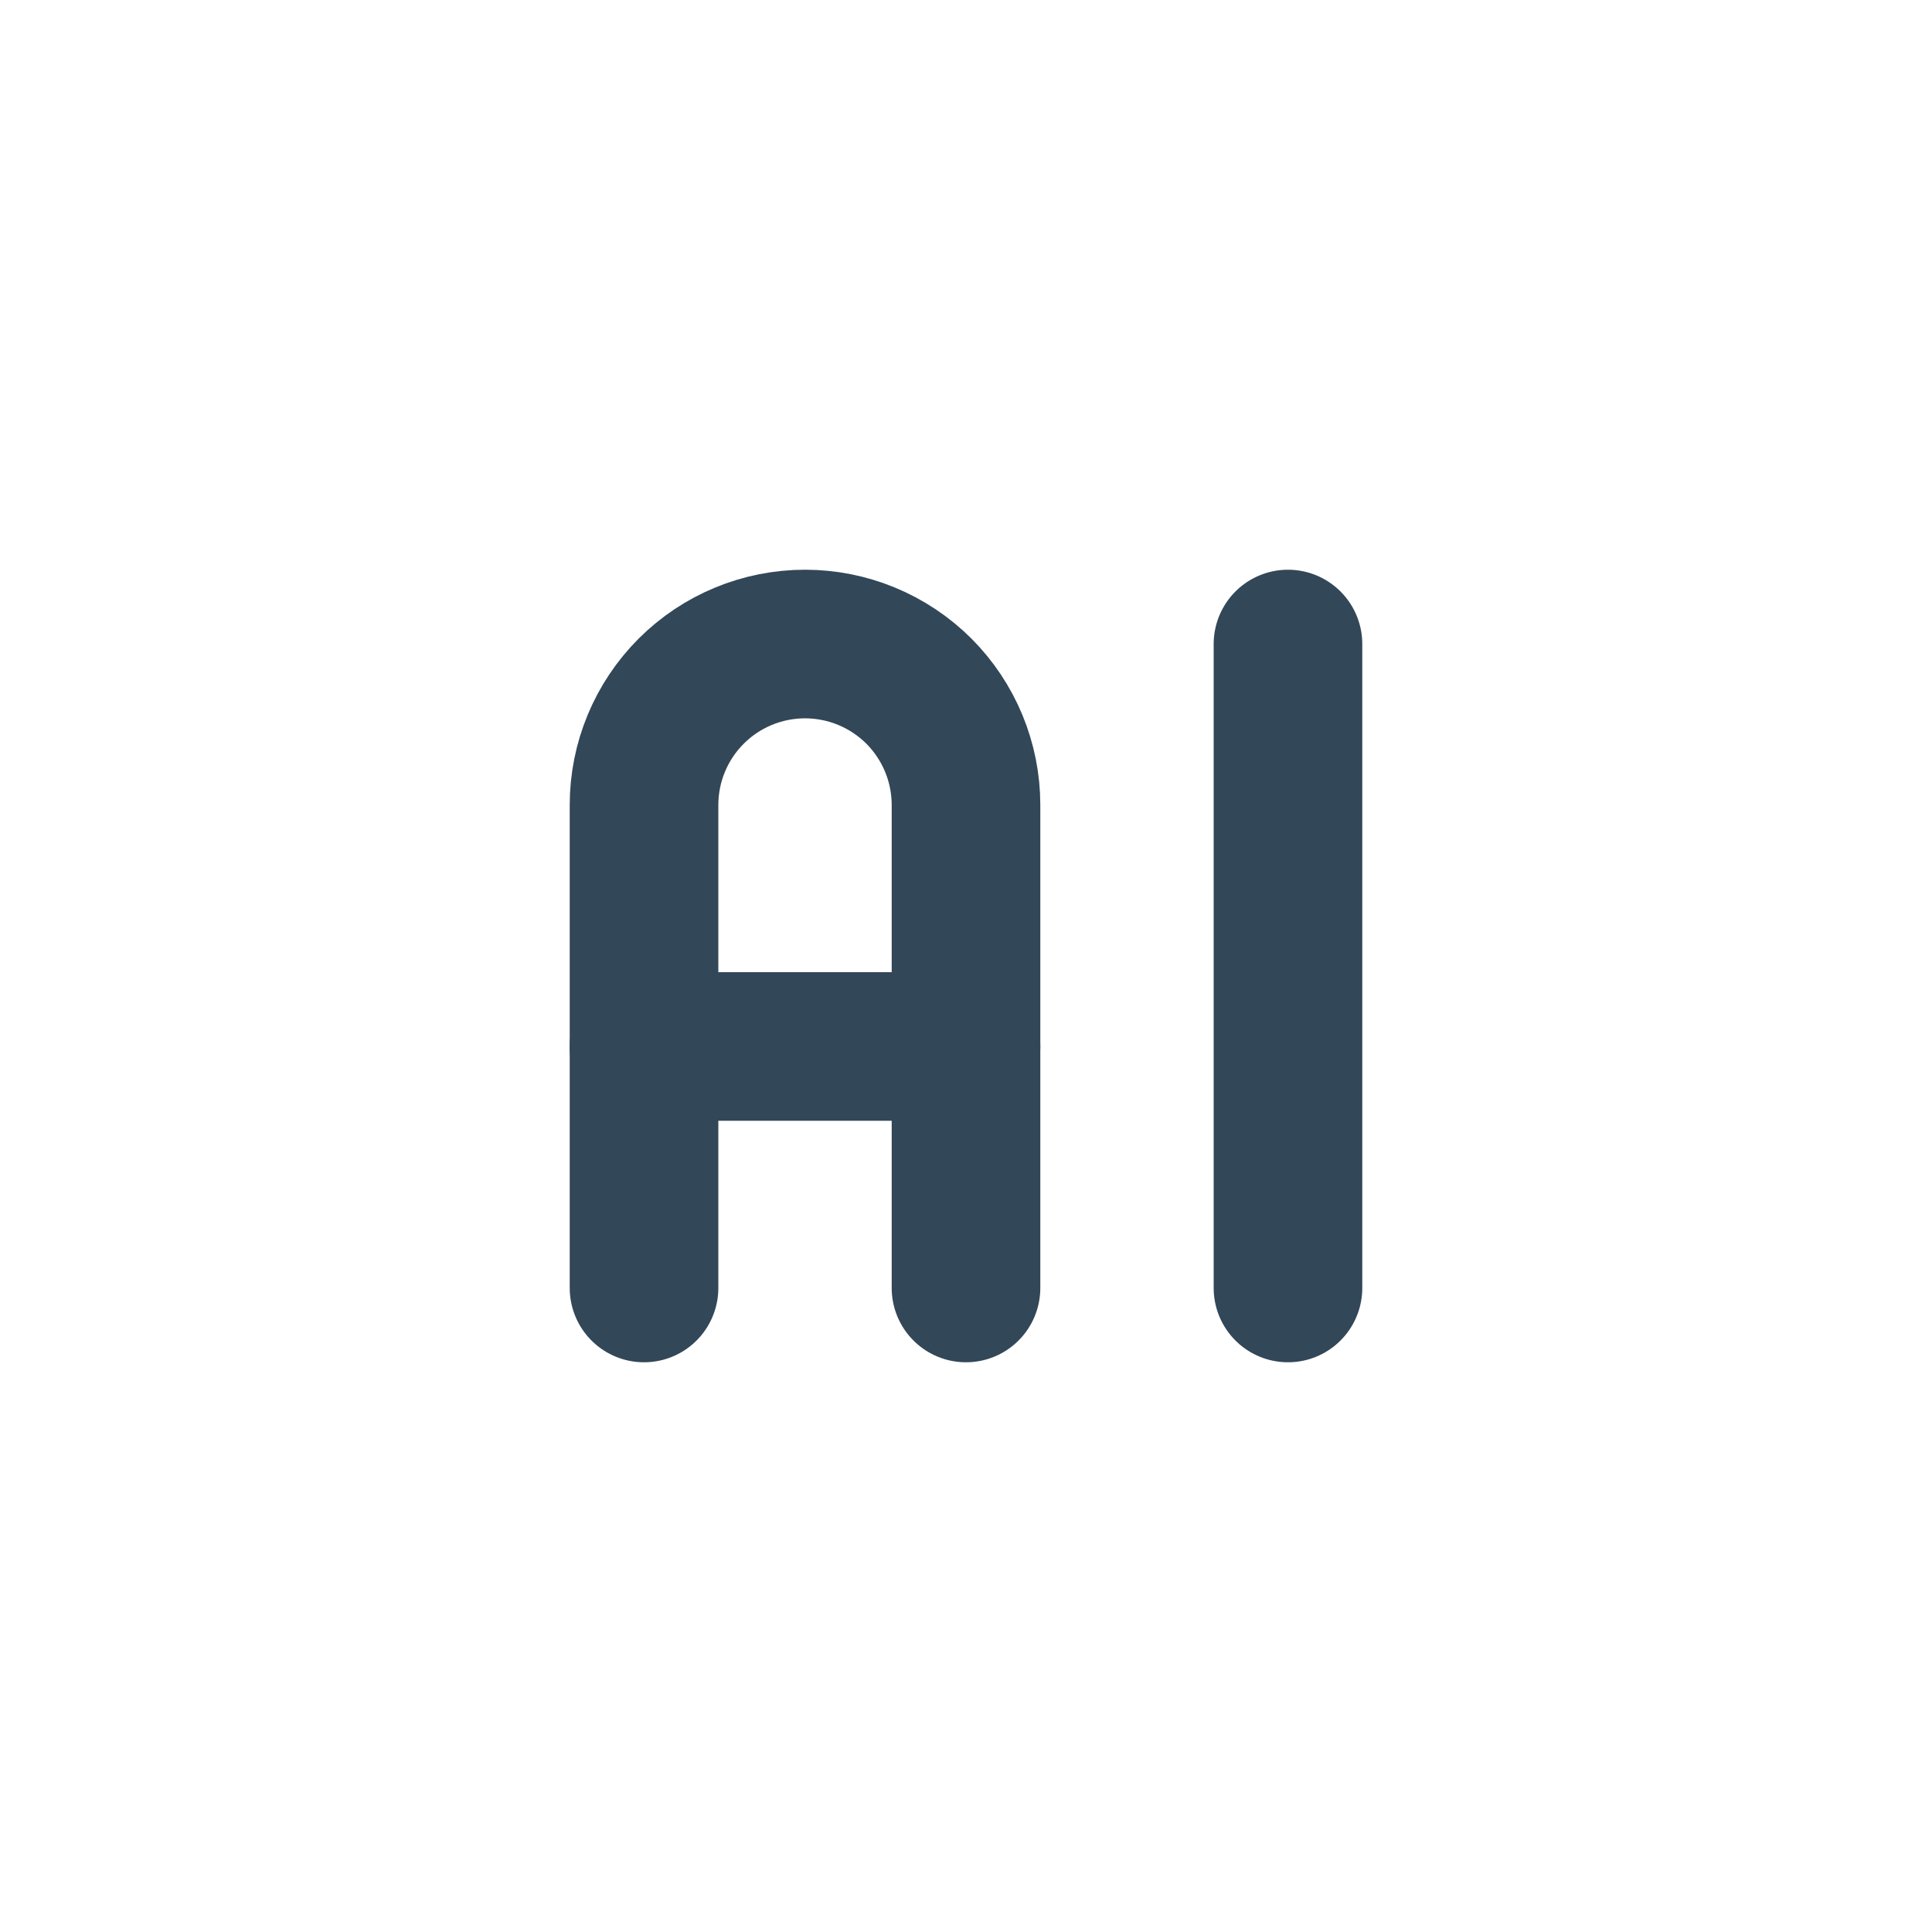 <svg width="26" height="26" viewBox="0 0 26 26" fill="none" xmlns="http://www.w3.org/2000/svg">
<g clip-path="url(#clip0_668_1478)">
<path d="M8.667 17.333L8.667 10.833C8.667 10.259 8.895 9.708 9.302 9.301C9.708 8.895 10.259 8.667 10.834 8.667C11.408 8.667 11.959 8.895 12.366 9.301C12.772 9.708 13 10.259 13 10.833L13 17.333" stroke="#324758" stroke-width="2" stroke-linecap="round" stroke-linejoin="round"/>
<path d="M8.667 14.083H13" stroke="#324758" stroke-width="2" stroke-linecap="round" stroke-linejoin="round"/>
<path d="M17.333 8.667L17.333 17.333" stroke="#324758" stroke-width="2" stroke-linecap="round" stroke-linejoin="round"/>
</g>
<defs>
<clipPath id="clip0_668_1478">
<rect width="26" height="26" fill="white"/>
</clipPath>
</defs>
</svg>

